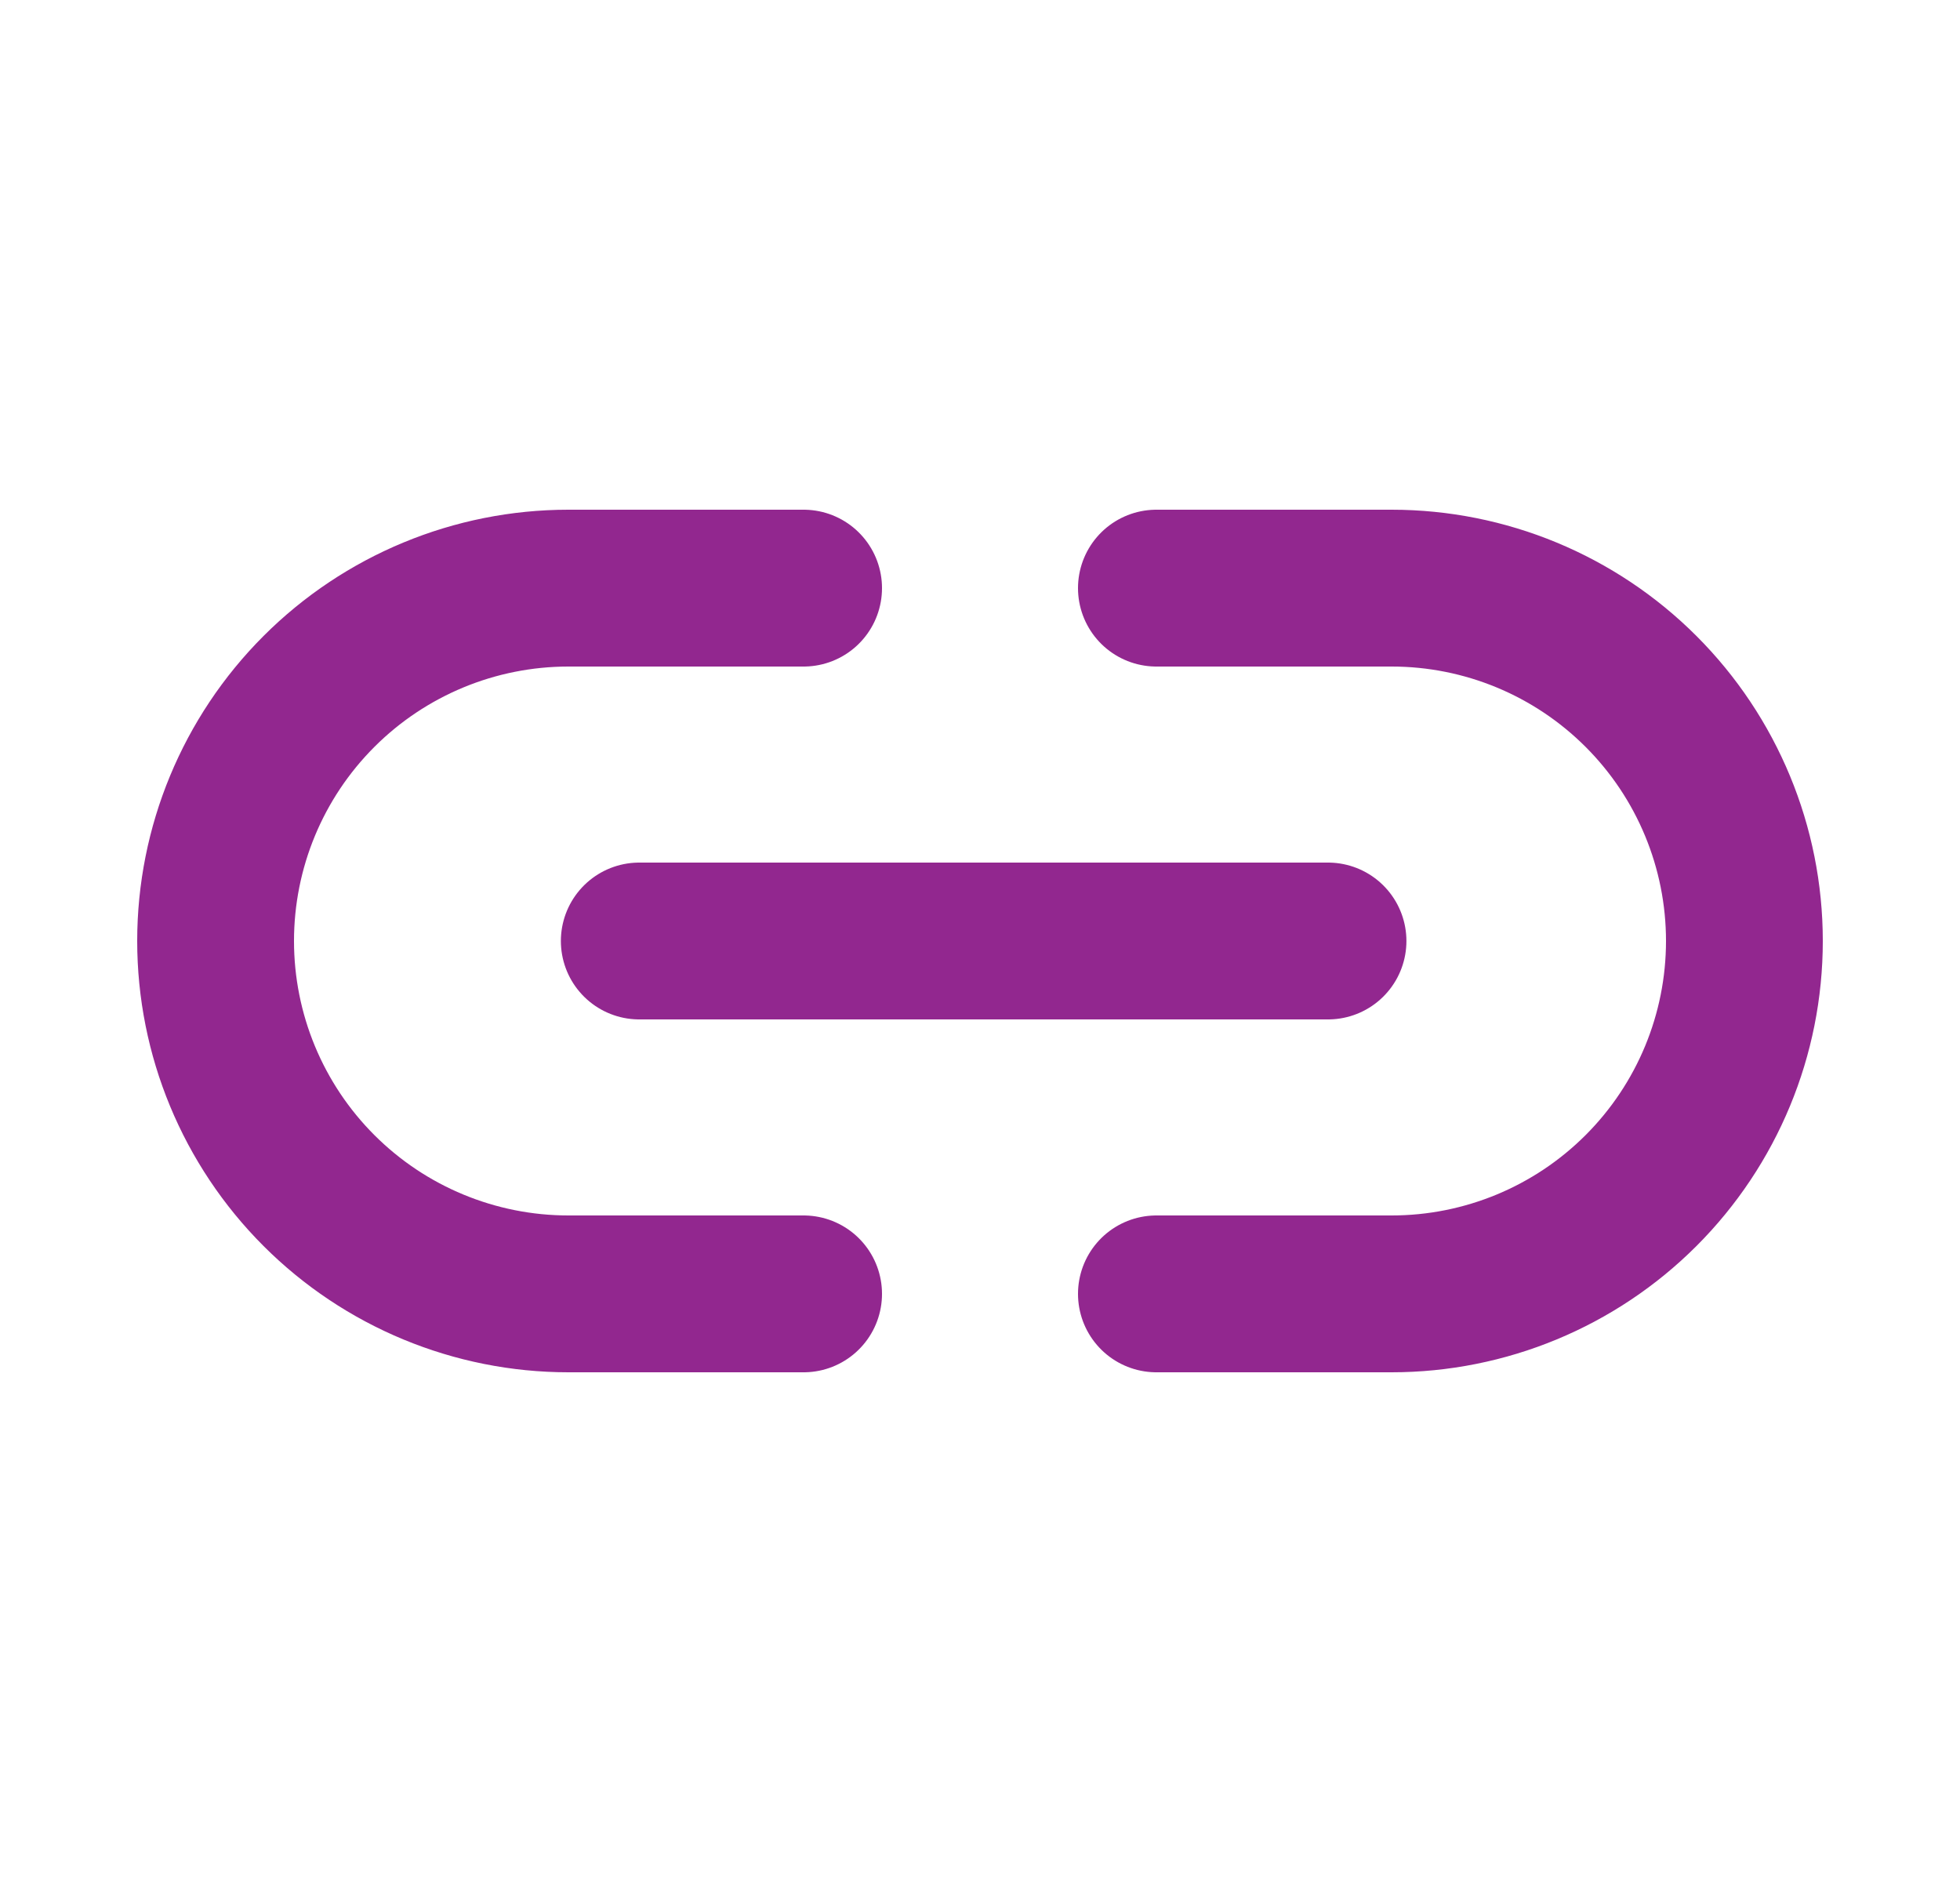 <svg width="25" height="24" viewBox="0 0 25 24" fill="none" xmlns="http://www.w3.org/2000/svg">
<g id="ion:link-outline">
<path id="Vector" d="M10.25 16.5H7.25C6.057 16.5 4.912 16.026 4.068 15.182C3.224 14.338 2.75 13.194 2.75 12C2.75 10.806 3.224 9.662 4.068 8.818C4.912 7.974 6.057 7.5 7.25 7.5H10.25M14.75 7.5H17.75C18.944 7.5 20.088 7.974 20.932 8.818C21.776 9.662 22.25 10.806 22.25 12C22.25 13.194 21.776 14.338 20.932 15.182C20.088 16.026 18.944 16.5 17.75 16.5H14.75M8.154 12H16.939" stroke="#92278F" stroke-width="2" stroke-linecap="round" stroke-linejoin="round"/>
</g>
</svg>
